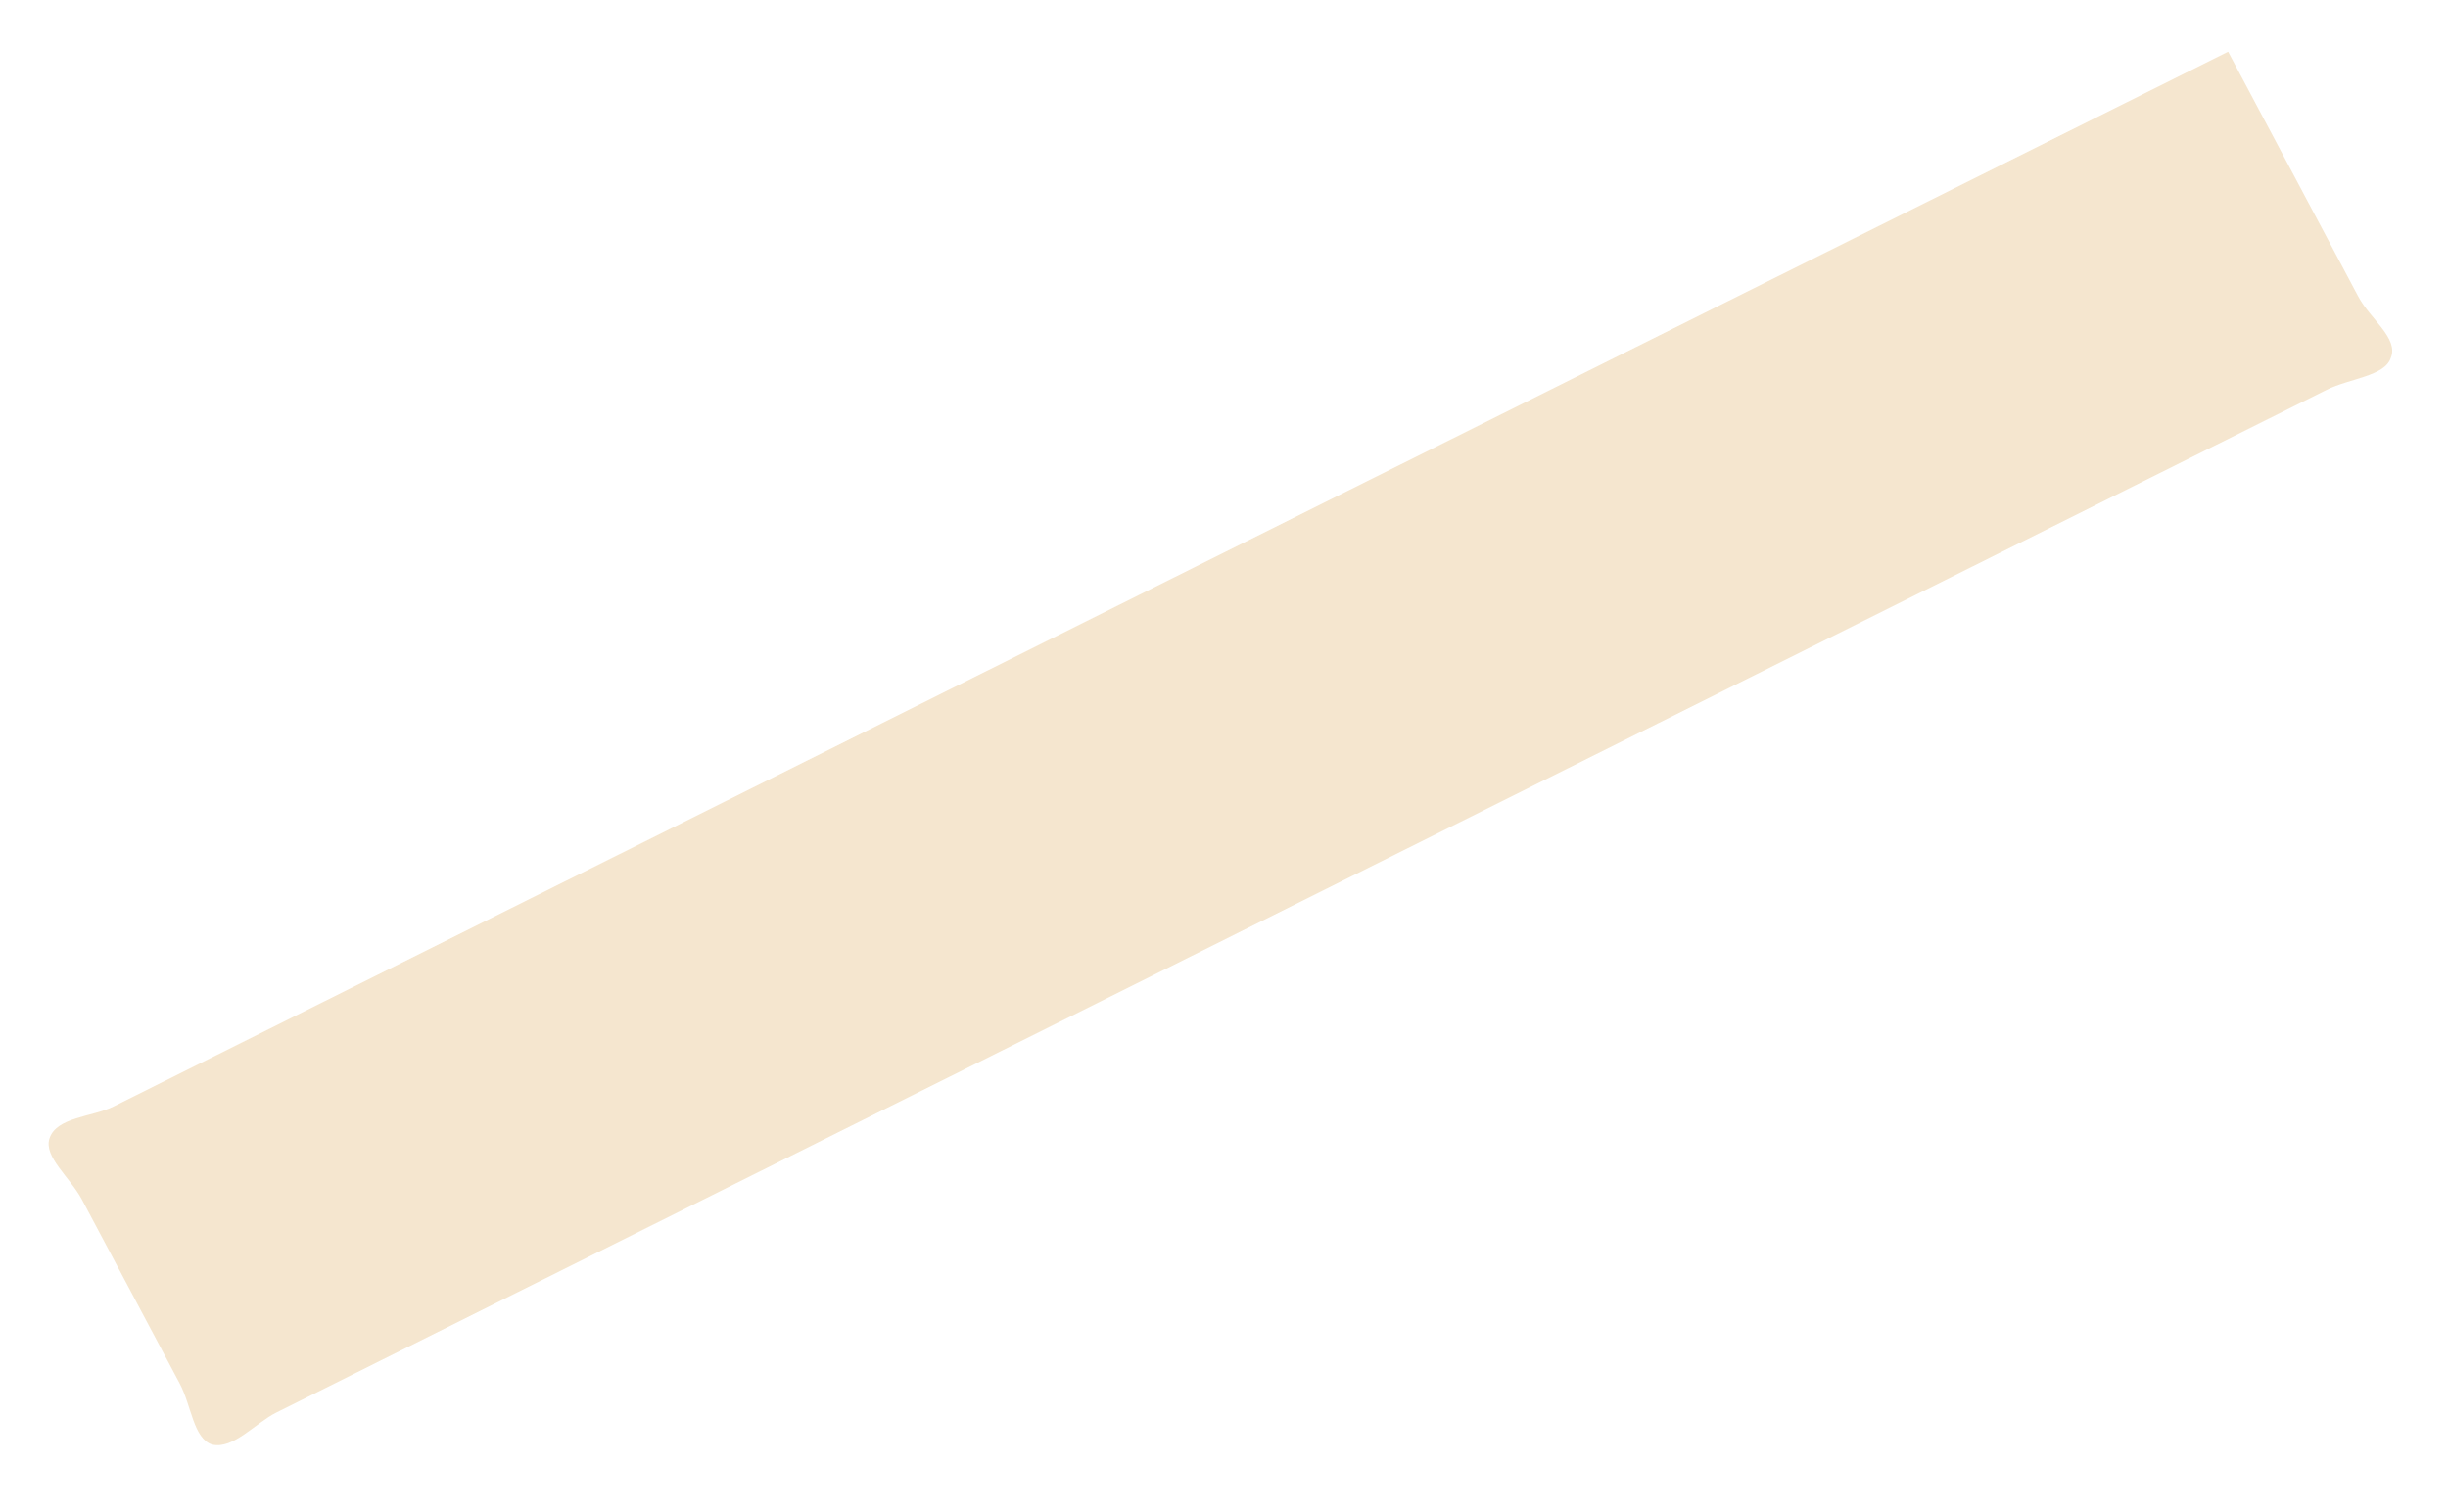 <?xml version="1.0" encoding="UTF-8"?> <svg xmlns="http://www.w3.org/2000/svg" width="34" height="21" viewBox="0 0 34 21" fill="none"> <g opacity="0.75"> <path d="M2.495 19.212C2.661 19.523 2.684 19.978 2.947 20.062C3.239 20.131 3.549 19.762 3.837 19.618L32.316 5.413C32.633 5.255 33.124 5.225 33.206 4.969C33.317 4.698 32.92 4.431 32.754 4.119L30.946 0.718L27.386 2.494L15.816 8.264L12.257 10.04L1.577 15.367C1.289 15.511 0.783 15.512 0.687 15.811C0.605 16.067 0.973 16.349 1.139 16.661L2.495 19.212Z" fill="#F1DEBF"></path> </g> </svg> 